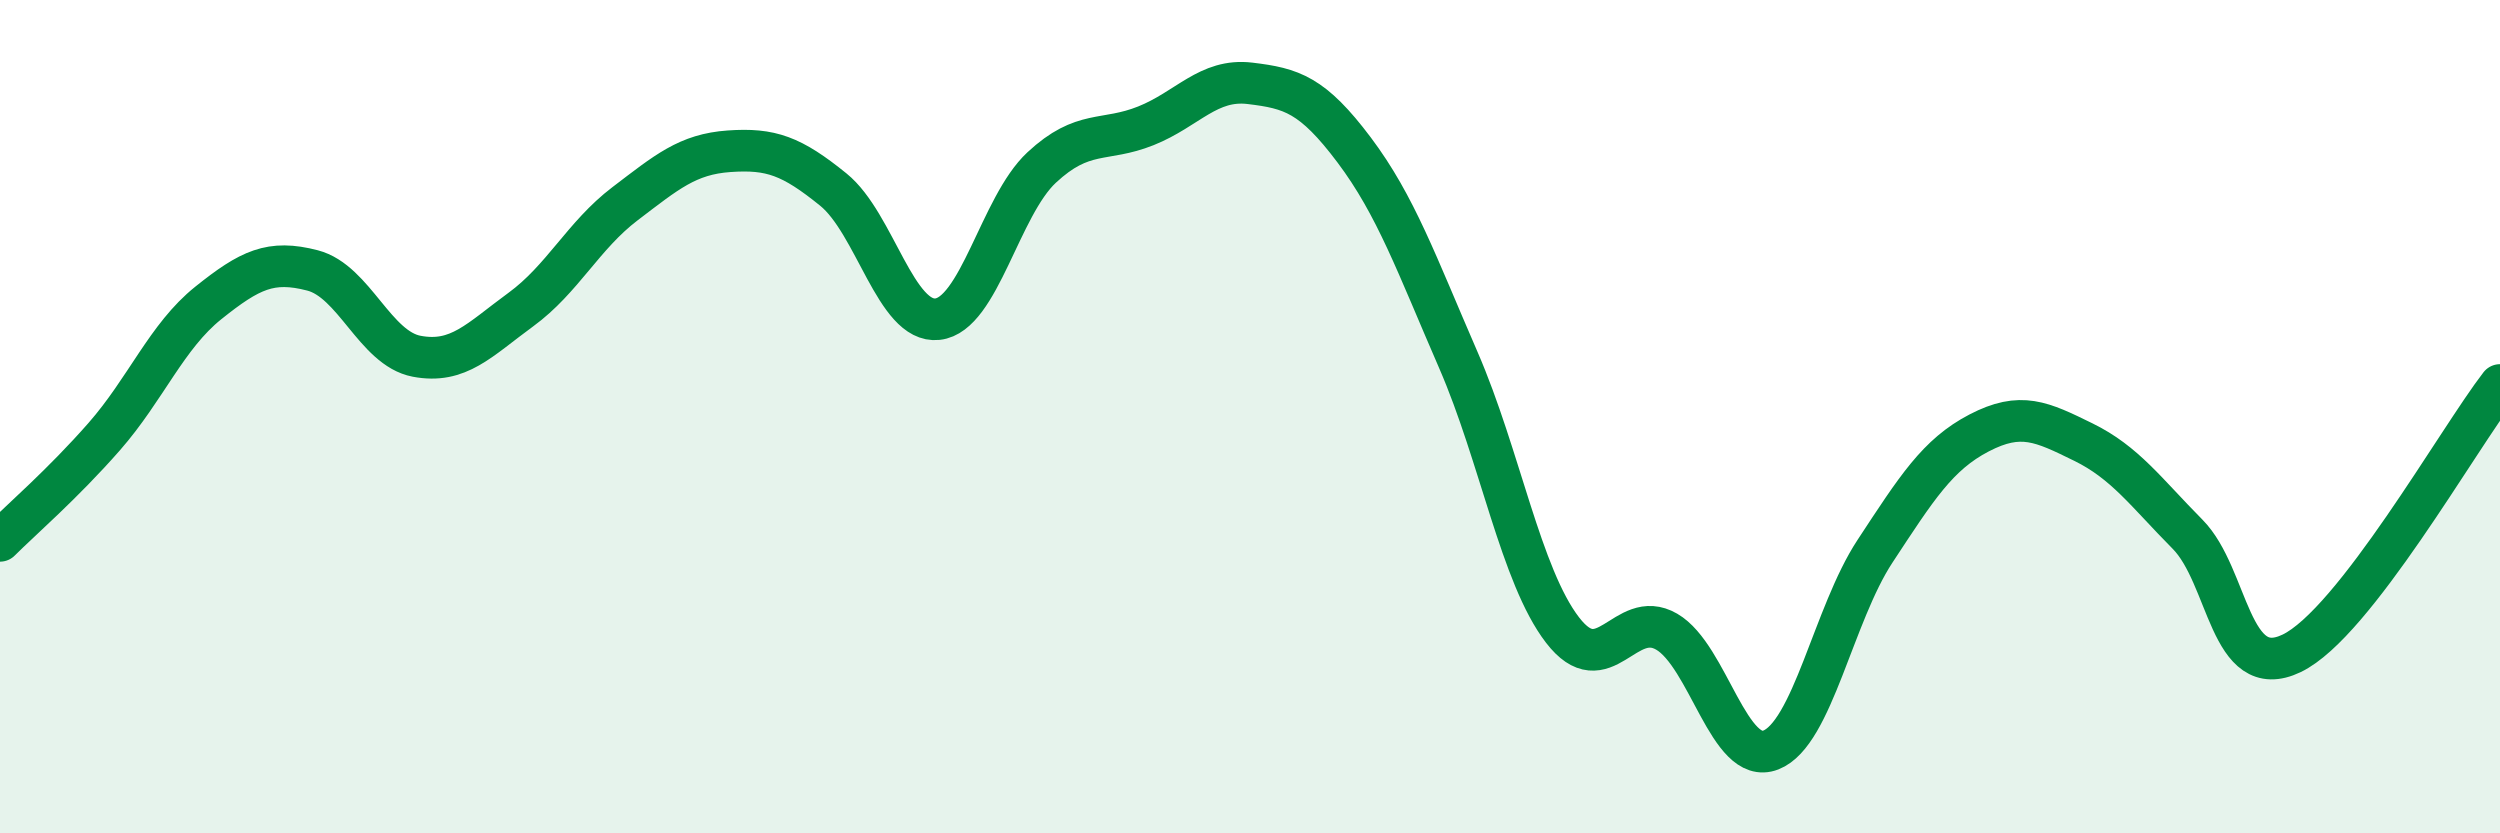 
    <svg width="60" height="20" viewBox="0 0 60 20" xmlns="http://www.w3.org/2000/svg">
      <path
        d="M 0,12.98 C 0.5,12.48 1.5,11.62 2.5,10.48 C 3.5,9.34 4,8.07 5,7.27 C 6,6.47 6.5,6.23 7.5,6.49 C 8.5,6.75 9,8.36 10,8.55 C 11,8.74 11.5,8.16 12.5,7.43 C 13.5,6.7 14,5.65 15,4.89 C 16,4.13 16.5,3.7 17.5,3.63 C 18.5,3.56 19,3.74 20,4.55 C 21,5.36 21.5,7.77 22.5,7.66 C 23.5,7.55 24,4.95 25,4.02 C 26,3.09 26.5,3.42 27.5,3.02 C 28.5,2.62 29,1.88 30,2 C 31,2.12 31.5,2.27 32.5,3.6 C 33.5,4.93 34,6.34 35,8.64 C 36,10.94 36.5,13.82 37.5,15.12 C 38.5,16.42 39,14.58 40,15.16 C 41,15.74 41.5,18.39 42.5,18 C 43.5,17.61 44,14.75 45,13.23 C 46,11.71 46.5,10.91 47.5,10.39 C 48.5,9.87 49,10.12 50,10.61 C 51,11.1 51.5,11.81 52.5,12.82 C 53.5,13.83 53.5,16.4 55,15.68 C 56.5,14.96 59,10.53 60,9.24L60 20L0 20Z"
        fill="#008740"
        opacity="0.1"
        stroke-linecap="round"
        stroke-linejoin="round"
      />
      <path
        d="M 0,12.98 C 0.5,12.48 1.5,11.62 2.5,10.48 C 3.5,9.34 4,8.07 5,7.27 C 6,6.47 6.5,6.23 7.5,6.49 C 8.5,6.75 9,8.36 10,8.55 C 11,8.74 11.5,8.16 12.5,7.43 C 13.5,6.7 14,5.65 15,4.89 C 16,4.13 16.5,3.7 17.5,3.63 C 18.5,3.56 19,3.74 20,4.55 C 21,5.36 21.5,7.77 22.5,7.66 C 23.5,7.55 24,4.95 25,4.02 C 26,3.09 26.5,3.42 27.5,3.02 C 28.5,2.62 29,1.88 30,2 C 31,2.12 31.5,2.27 32.5,3.6 C 33.5,4.93 34,6.34 35,8.64 C 36,10.94 36.5,13.82 37.5,15.12 C 38.5,16.42 39,14.58 40,15.16 C 41,15.74 41.5,18.39 42.5,18 C 43.5,17.61 44,14.75 45,13.23 C 46,11.71 46.5,10.91 47.5,10.39 C 48.5,9.87 49,10.12 50,10.61 C 51,11.1 51.5,11.81 52.5,12.82 C 53.5,13.83 53.5,16.4 55,15.68 C 56.5,14.96 59,10.53 60,9.24"
        stroke="#008740"
        stroke-width="1"
        fill="none"
        stroke-linecap="round"
        stroke-linejoin="round"
      />
    </svg>
  